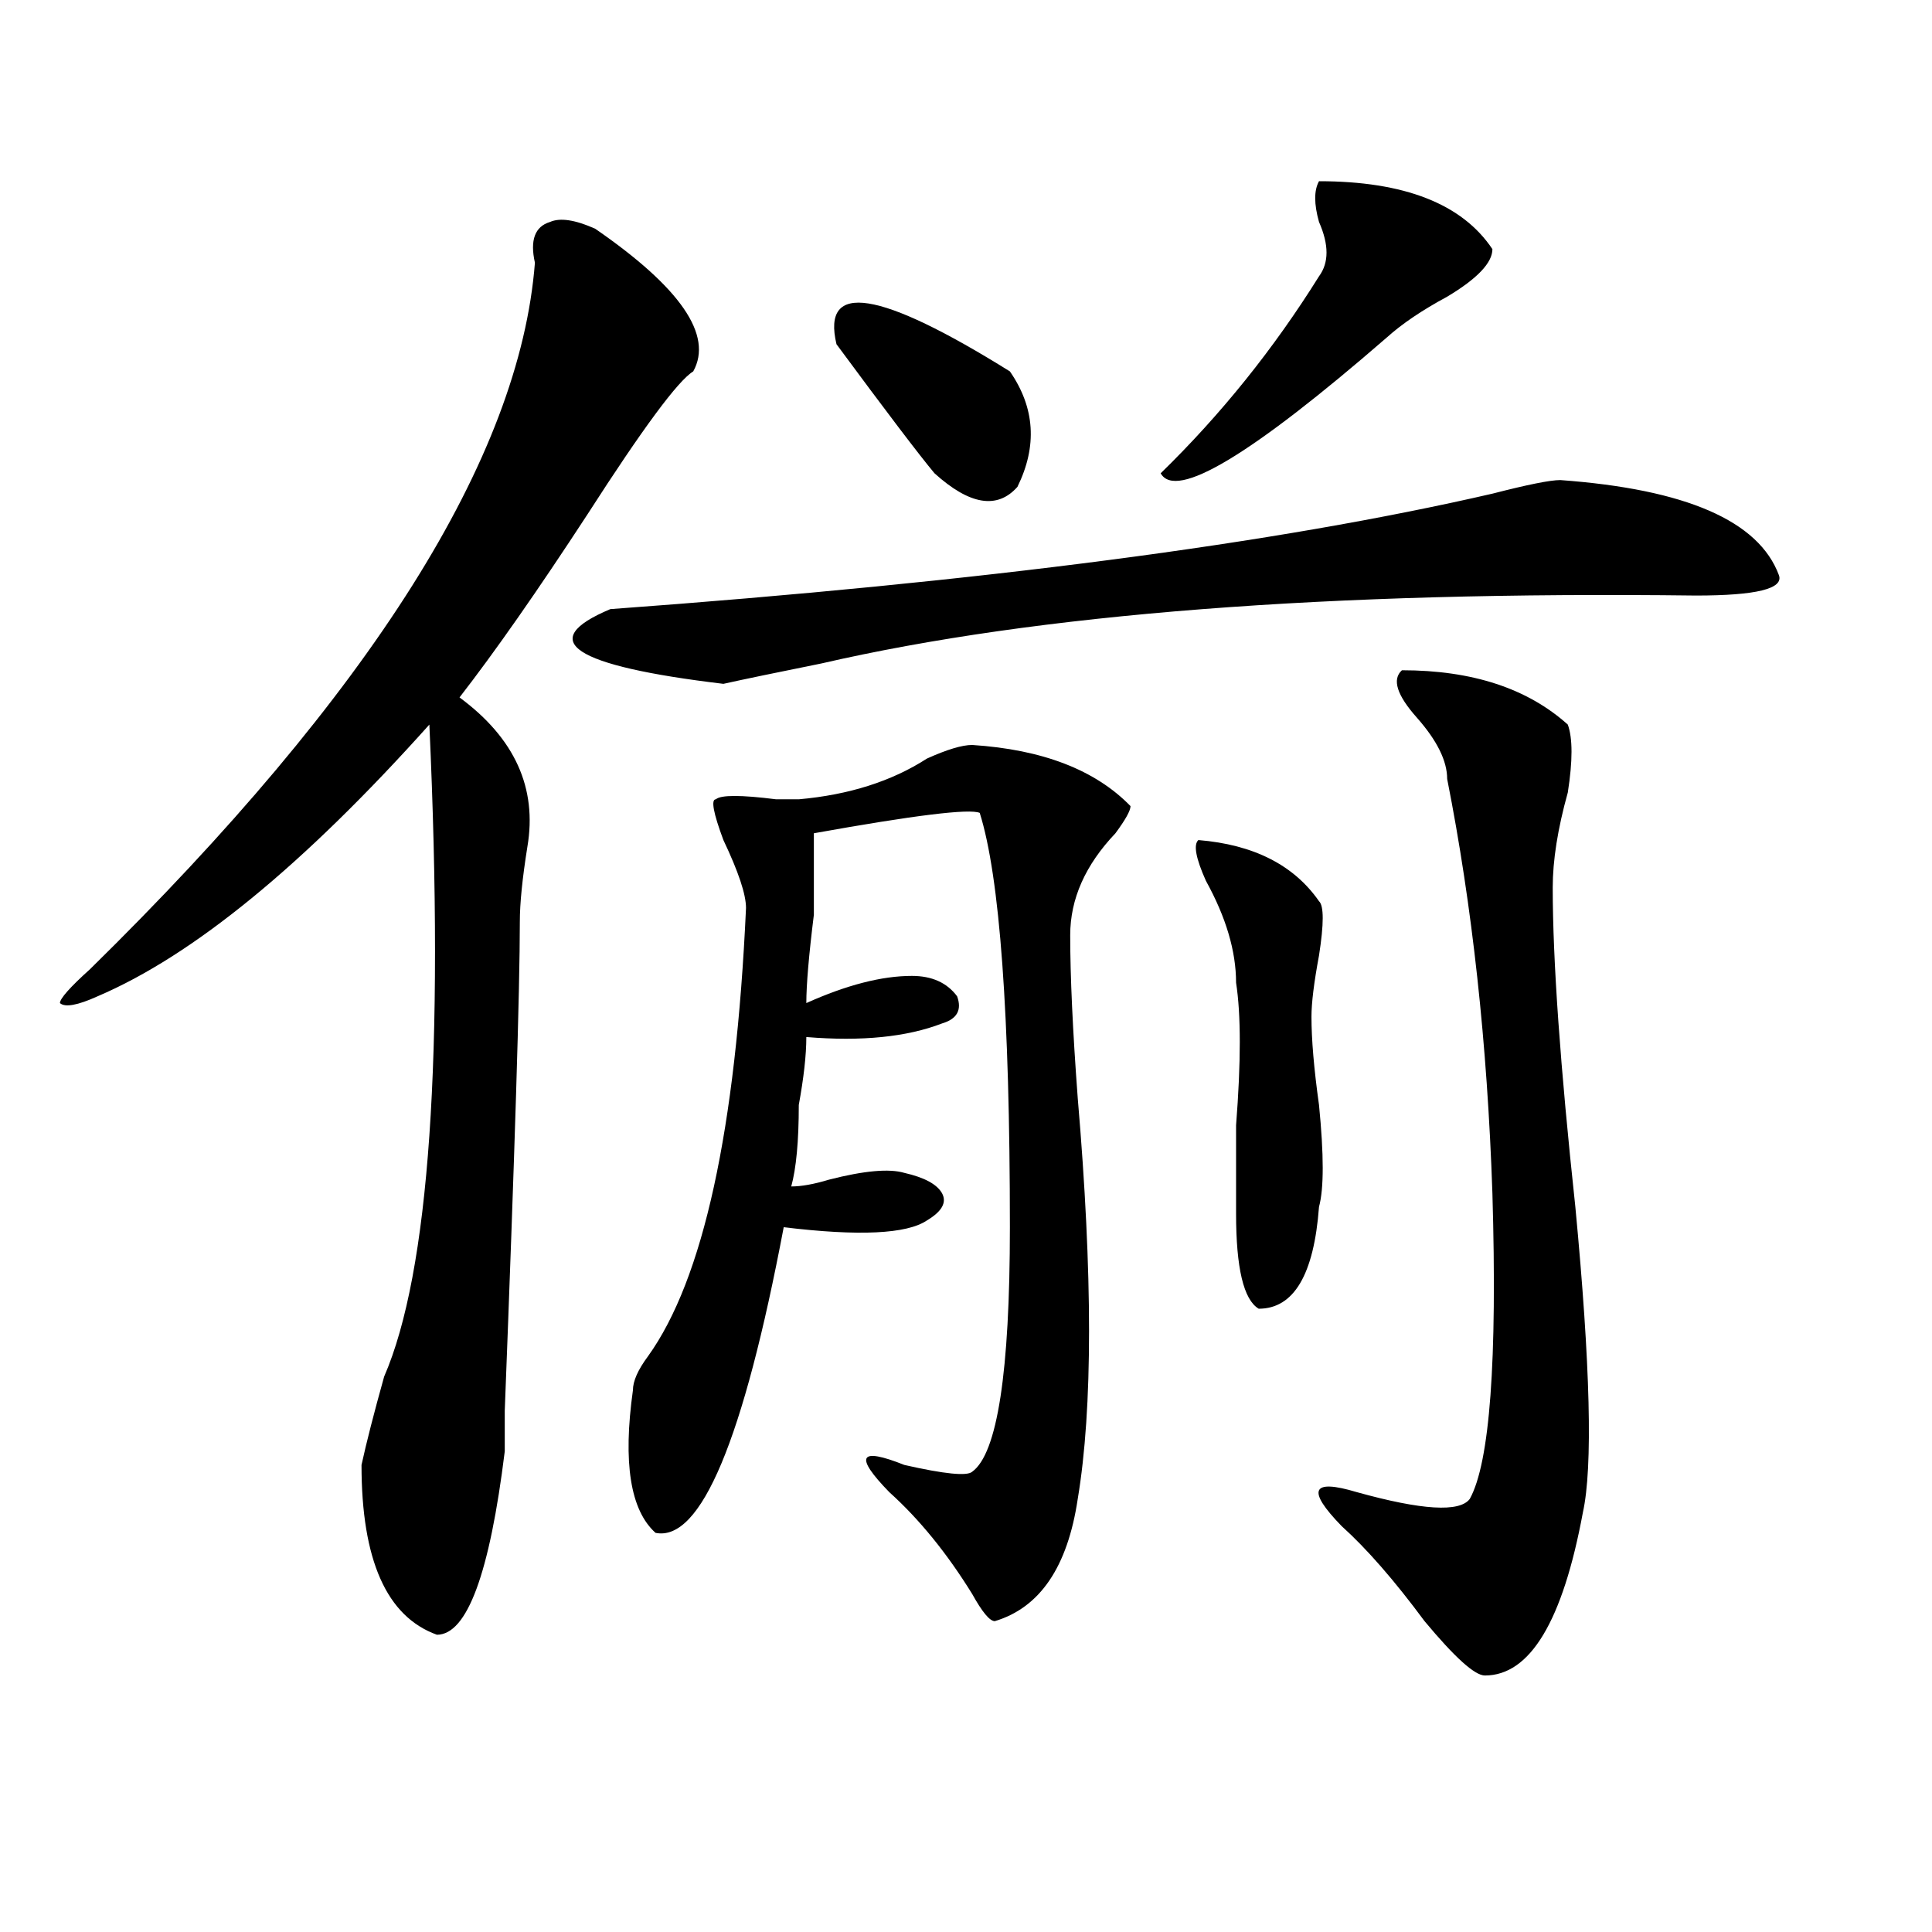 <?xml version="1.0" encoding="utf-8"?>
<!-- Generator: Adobe Illustrator 16.0.0, SVG Export Plug-In . SVG Version: 6.00 Build 0)  -->
<!DOCTYPE svg PUBLIC "-//W3C//DTD SVG 1.1//EN" "http://www.w3.org/Graphics/SVG/1.1/DTD/svg11.dtd">
<svg version="1.1" id="图层_1" xmlns="http://www.w3.org/2000/svg" xmlns:xlink="http://www.w3.org/1999/xlink" x="0px" y="0px"
	 width="1000px" height="1000px" viewBox="0 0 1000 1000" enable-background="new 0 0 1000 1000" xml:space="preserve">
<path d="M308.09,118.406c44.206,30.487,61.096,55.097,50.73,73.828c-7.805,4.725-26.036,29.334-54.633,73.828
	c-26.036,39.881-48.17,71.521-66.34,94.922c28.597,21.094,40.304,46.912,35.121,77.344c-2.622,16.425-3.902,29.334-3.902,38.672
	c0,35.156-2.622,119.531-7.805,253.125v21.094c-7.805,63.281-19.512,94.922-35.121,94.922
	c-26.036-9.394-39.023-38.672-39.023-87.891c2.561-11.7,6.463-26.916,11.707-45.703c23.414-53.888,31.219-166.388,23.414-337.5
	c-65.06,72.675-122.314,119.531-171.703,140.625c-10.427,4.725-16.951,5.878-19.512,3.516c0-2.307,5.183-8.185,15.609-17.578
	C192.3,358.678,269.066,236.784,276.871,135.984c-2.622-11.7,0-18.731,7.805-21.094C289.858,112.584,297.663,113.737,308.09,118.406
	z M807.59,248.484c64.998,4.725,102.741,21.094,113.168,49.219c2.561,7.031-11.707,10.547-42.926,10.547
	c-189.935-2.307-340.846,9.394-452.672,35.156c-23.414,4.725-40.365,8.24-50.73,10.547c-78.047-9.338-97.559-22.247-58.535-38.672
	c192.495-14.063,344.687-33.947,456.574-59.766C790.639,250.847,802.346,248.484,807.59,248.484z M503.207,385.594
	c36.401,2.362,63.718,12.909,81.949,31.641c0,2.362-2.622,7.031-7.805,14.063c-15.609,16.425-23.414,34.003-23.414,52.734
	c0,21.094,1.28,49.219,3.902,84.375c7.805,91.406,7.805,160.565,0,207.422c-5.244,35.156-19.512,56.25-42.926,63.281
	c-2.622,0-6.524-4.725-11.707-14.063c-13.049-21.094-27.316-38.672-42.926-52.734c-18.231-18.731-15.609-23.4,7.805-14.063
	c20.792,4.725,32.499,5.878,35.121,3.516c12.987-9.338,19.512-51.525,19.512-126.563c0-110.138-5.244-181.604-15.609-214.453
	c-5.244-2.307-33.841,1.209-85.852,10.547c0,9.394,0,23.456,0,42.188c-2.622,21.094-3.902,36.365-3.902,45.703
	c20.792-9.338,39.023-14.063,54.633-14.063c10.365,0,18.17,3.516,23.414,10.547c2.561,7.031,0,11.756-7.805,14.063
	c-18.231,7.031-41.646,9.394-70.242,7.031c0,9.394-1.342,21.094-3.902,35.156c0,18.787-1.342,32.85-3.902,42.188
	c5.183,0,11.707-1.153,19.512-3.516c18.17-4.669,31.219-5.822,39.023-3.516c10.365,2.362,16.89,5.878,19.512,10.547
	c2.561,4.725,0,9.394-7.805,14.063c-10.427,7.031-35.121,8.24-74.145,3.516c-20.854,110.193-42.926,162.928-66.34,158.203
	c-13.049-11.7-16.951-36.31-11.707-73.828c0-4.669,2.561-10.547,7.805-17.578c28.597-39.825,45.486-117.169,50.73-232.031
	c0-7.031-3.902-18.731-11.707-35.156c-5.244-14.063-6.524-21.094-3.902-21.094c2.561-2.307,12.987-2.307,31.219,0
	c5.183,0,9.085,0,11.707,0c25.975-2.307,48.108-9.338,66.34-21.094C490.158,387.956,497.963,385.594,503.207,385.594z
	 M432.965,178.172c-7.805-32.794,22.072-28.125,89.754,14.063c12.987,18.787,14.268,38.672,3.902,59.766
	c-10.427,11.756-24.756,9.394-42.926-7.031C475.891,235.631,458.939,213.328,432.965,178.172z M682.715,93.797
	c44.206,0,74.145,11.756,89.754,35.156c0,7.031-7.805,15.271-23.414,24.609c-13.049,7.031-23.414,14.063-31.219,21.094
	c-70.242,60.975-109.266,84.375-117.07,70.313c31.219-30.432,58.535-64.435,81.949-101.953c5.183-7.031,5.183-16.369,0-28.125
	C680.093,105.553,680.093,98.521,682.715,93.797z M620.277,434.813c28.597,2.362,49.389,12.909,62.438,31.641
	c2.561,2.362,2.561,11.756,0,28.125c-2.622,14.063-3.902,24.609-3.902,31.641c0,11.756,1.28,26.972,3.902,45.703
	c2.561,25.818,2.561,43.396,0,52.734c-2.622,35.156-13.049,52.734-31.219,52.734c-7.805-4.669-11.707-21.094-11.707-49.219
	c0-7.031,0-22.247,0-45.703c2.561-32.794,2.561-57.403,0-73.828c0-16.369-5.244-33.947-15.609-52.734
	C618.936,444.206,617.655,437.175,620.277,434.813z M725.641,346.922c36.401,0,64.998,9.394,85.852,28.125
	c2.561,7.031,2.561,18.787,0,35.156c-5.244,18.787-7.805,35.156-7.805,49.219c0,37.519,3.902,92.615,11.707,165.234
	c7.805,82.068,9.085,134.803,3.902,158.203c-10.427,56.25-27.316,84.375-50.73,84.375c-5.244,0-15.609-9.394-31.219-28.125
	c-15.609-21.094-29.938-37.519-42.926-49.219c-18.231-18.731-15.609-24.609,7.805-17.578c33.779,9.394,53.291,10.547,58.535,3.516
	c10.365-18.731,14.268-71.466,11.707-158.203c-2.622-77.344-10.427-148.81-23.414-214.453c0-9.338-5.244-19.885-15.609-31.641
	C723.019,359.831,720.396,351.646,725.641,346.922z"/>
</svg>

